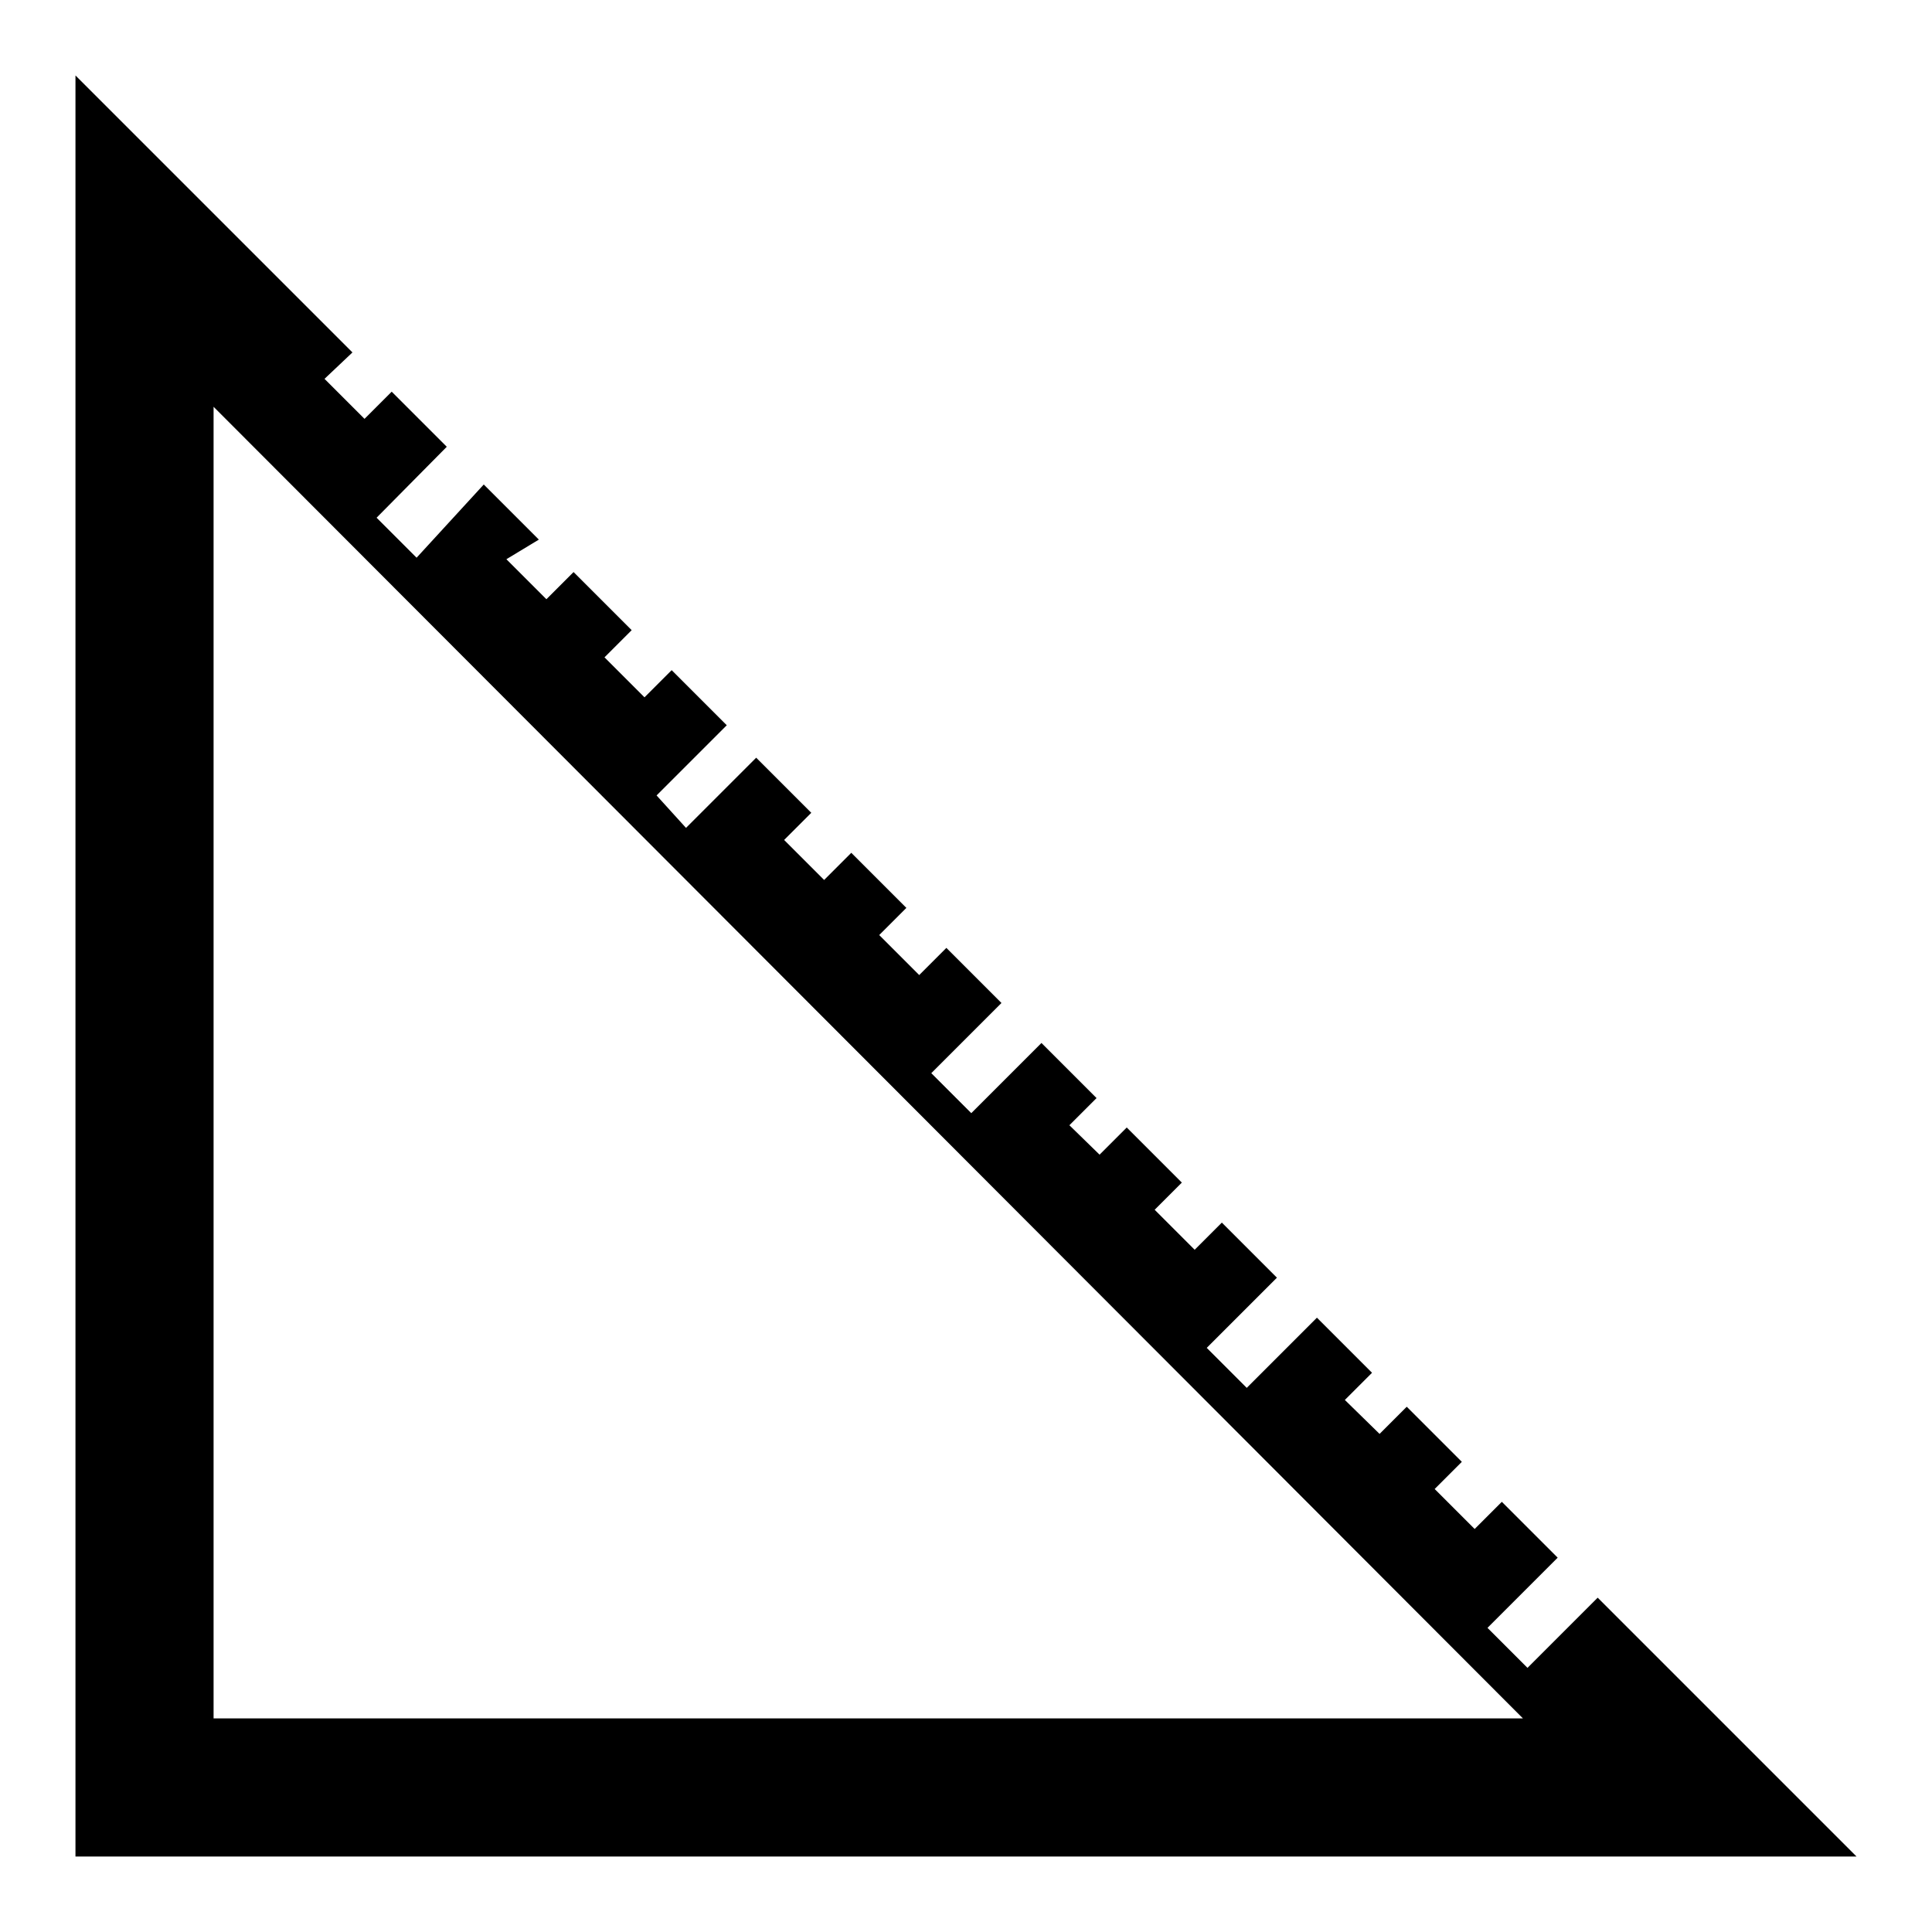 <?xml version="1.0" encoding="utf-8"?>
<!-- Svg Vector Icons : http://www.onlinewebfonts.com/icon -->
<!DOCTYPE svg PUBLIC "-//W3C//DTD SVG 1.1//EN" "http://www.w3.org/Graphics/SVG/1.1/DTD/svg11.dtd">
<svg version="1.1" xmlns="http://www.w3.org/2000/svg" xmlns:xlink="http://www.w3.org/1999/xlink" x="0px" y="0px" viewBox="0 0 256 256" enable-background="new 0 0 256 256" xml:space="preserve">
<g> <path fill="#000000" d="M211.7,211.7l-9.3,9.3l-5.3-5.3l9.3-9.3L199,199l-3.6,3.6l-5.3-5.3l3.6-3.6l-7.3-7.3l-3.6,3.6l-4.6-4.5 l3.6-3.6l-7.3-7.3l-9.3,9.3l-5.3-5.3l9.3-9.3l-7.3-7.3l-3.6,3.6l-5.3-5.3l3.6-3.6l-7.3-7.3l-3.6,3.6l-4-3.9l3.6-3.6l-7.3-7.3 l-9.3,9.3l-5.3-5.3l9.3-9.3l-7.3-7.3l-3.6,3.6l-5.3-5.3l3.6-3.6l-7.3-7.3l-3.6,3.6l-5.3-5.3l3.6-3.6l-7.3-7.3l-9.3,9.3l-3.9-4.3 l9.3-9.3l-7.3-7.3l-3.6,3.6l-5.3-5.3l3.6-3.6L76,75.8l-3.6,3.6l-5.3-5.3l4.3-2.6l-7.3-7.3l-8.9,9.7l-5.3-5.3l9.3-9.4l-7.3-7.3 l-3.6,3.6l-5.3-5.3l3.7-3.5L10,10v236h236L211.7,211.7z M28.3,227.7V53.9l173.5,173.8H28.3z"/></g>
</svg>